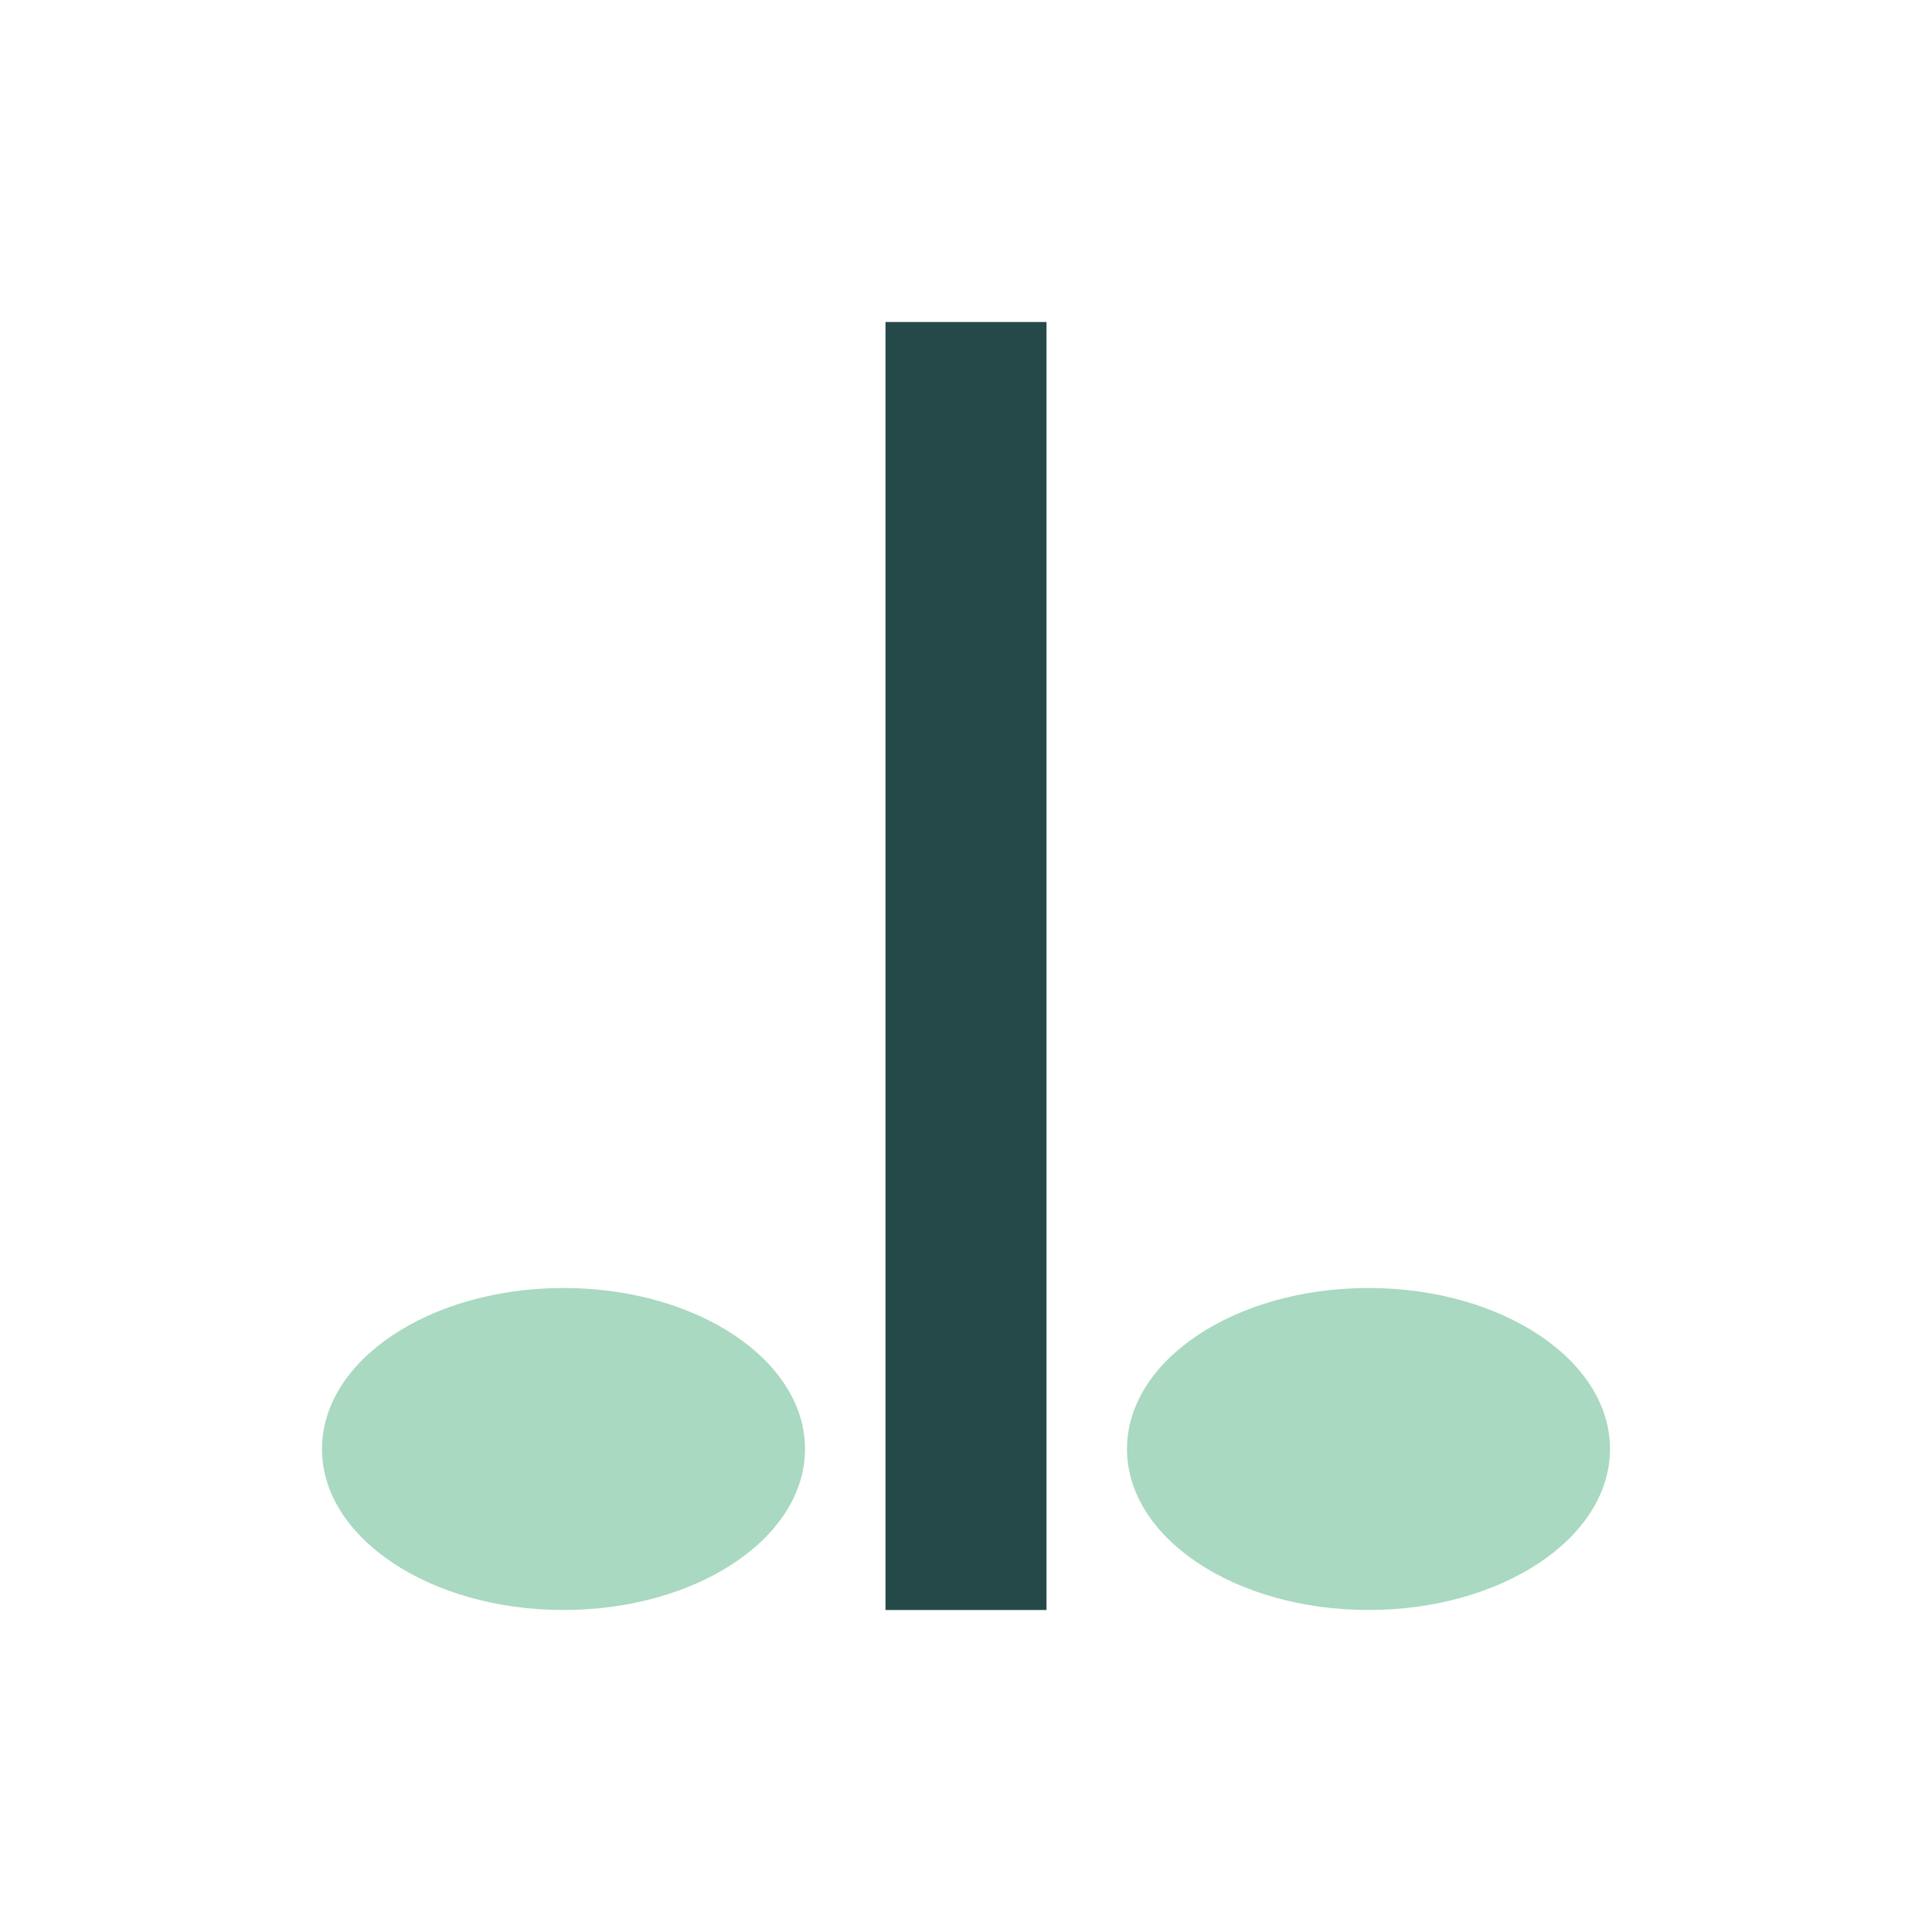<?xml version="1.0" encoding="UTF-8"?>
<svg xmlns="http://www.w3.org/2000/svg" width="24" height="24" viewBox="0 0 24 24"><rect x="11" y="4" width="2" height="16" fill="#254949"/><ellipse cx="7" cy="18" rx="3" ry="2" fill="#A9D9C0"/><ellipse cx="17" cy="18" rx="3" ry="2" fill="#A9D9C0"/></svg>